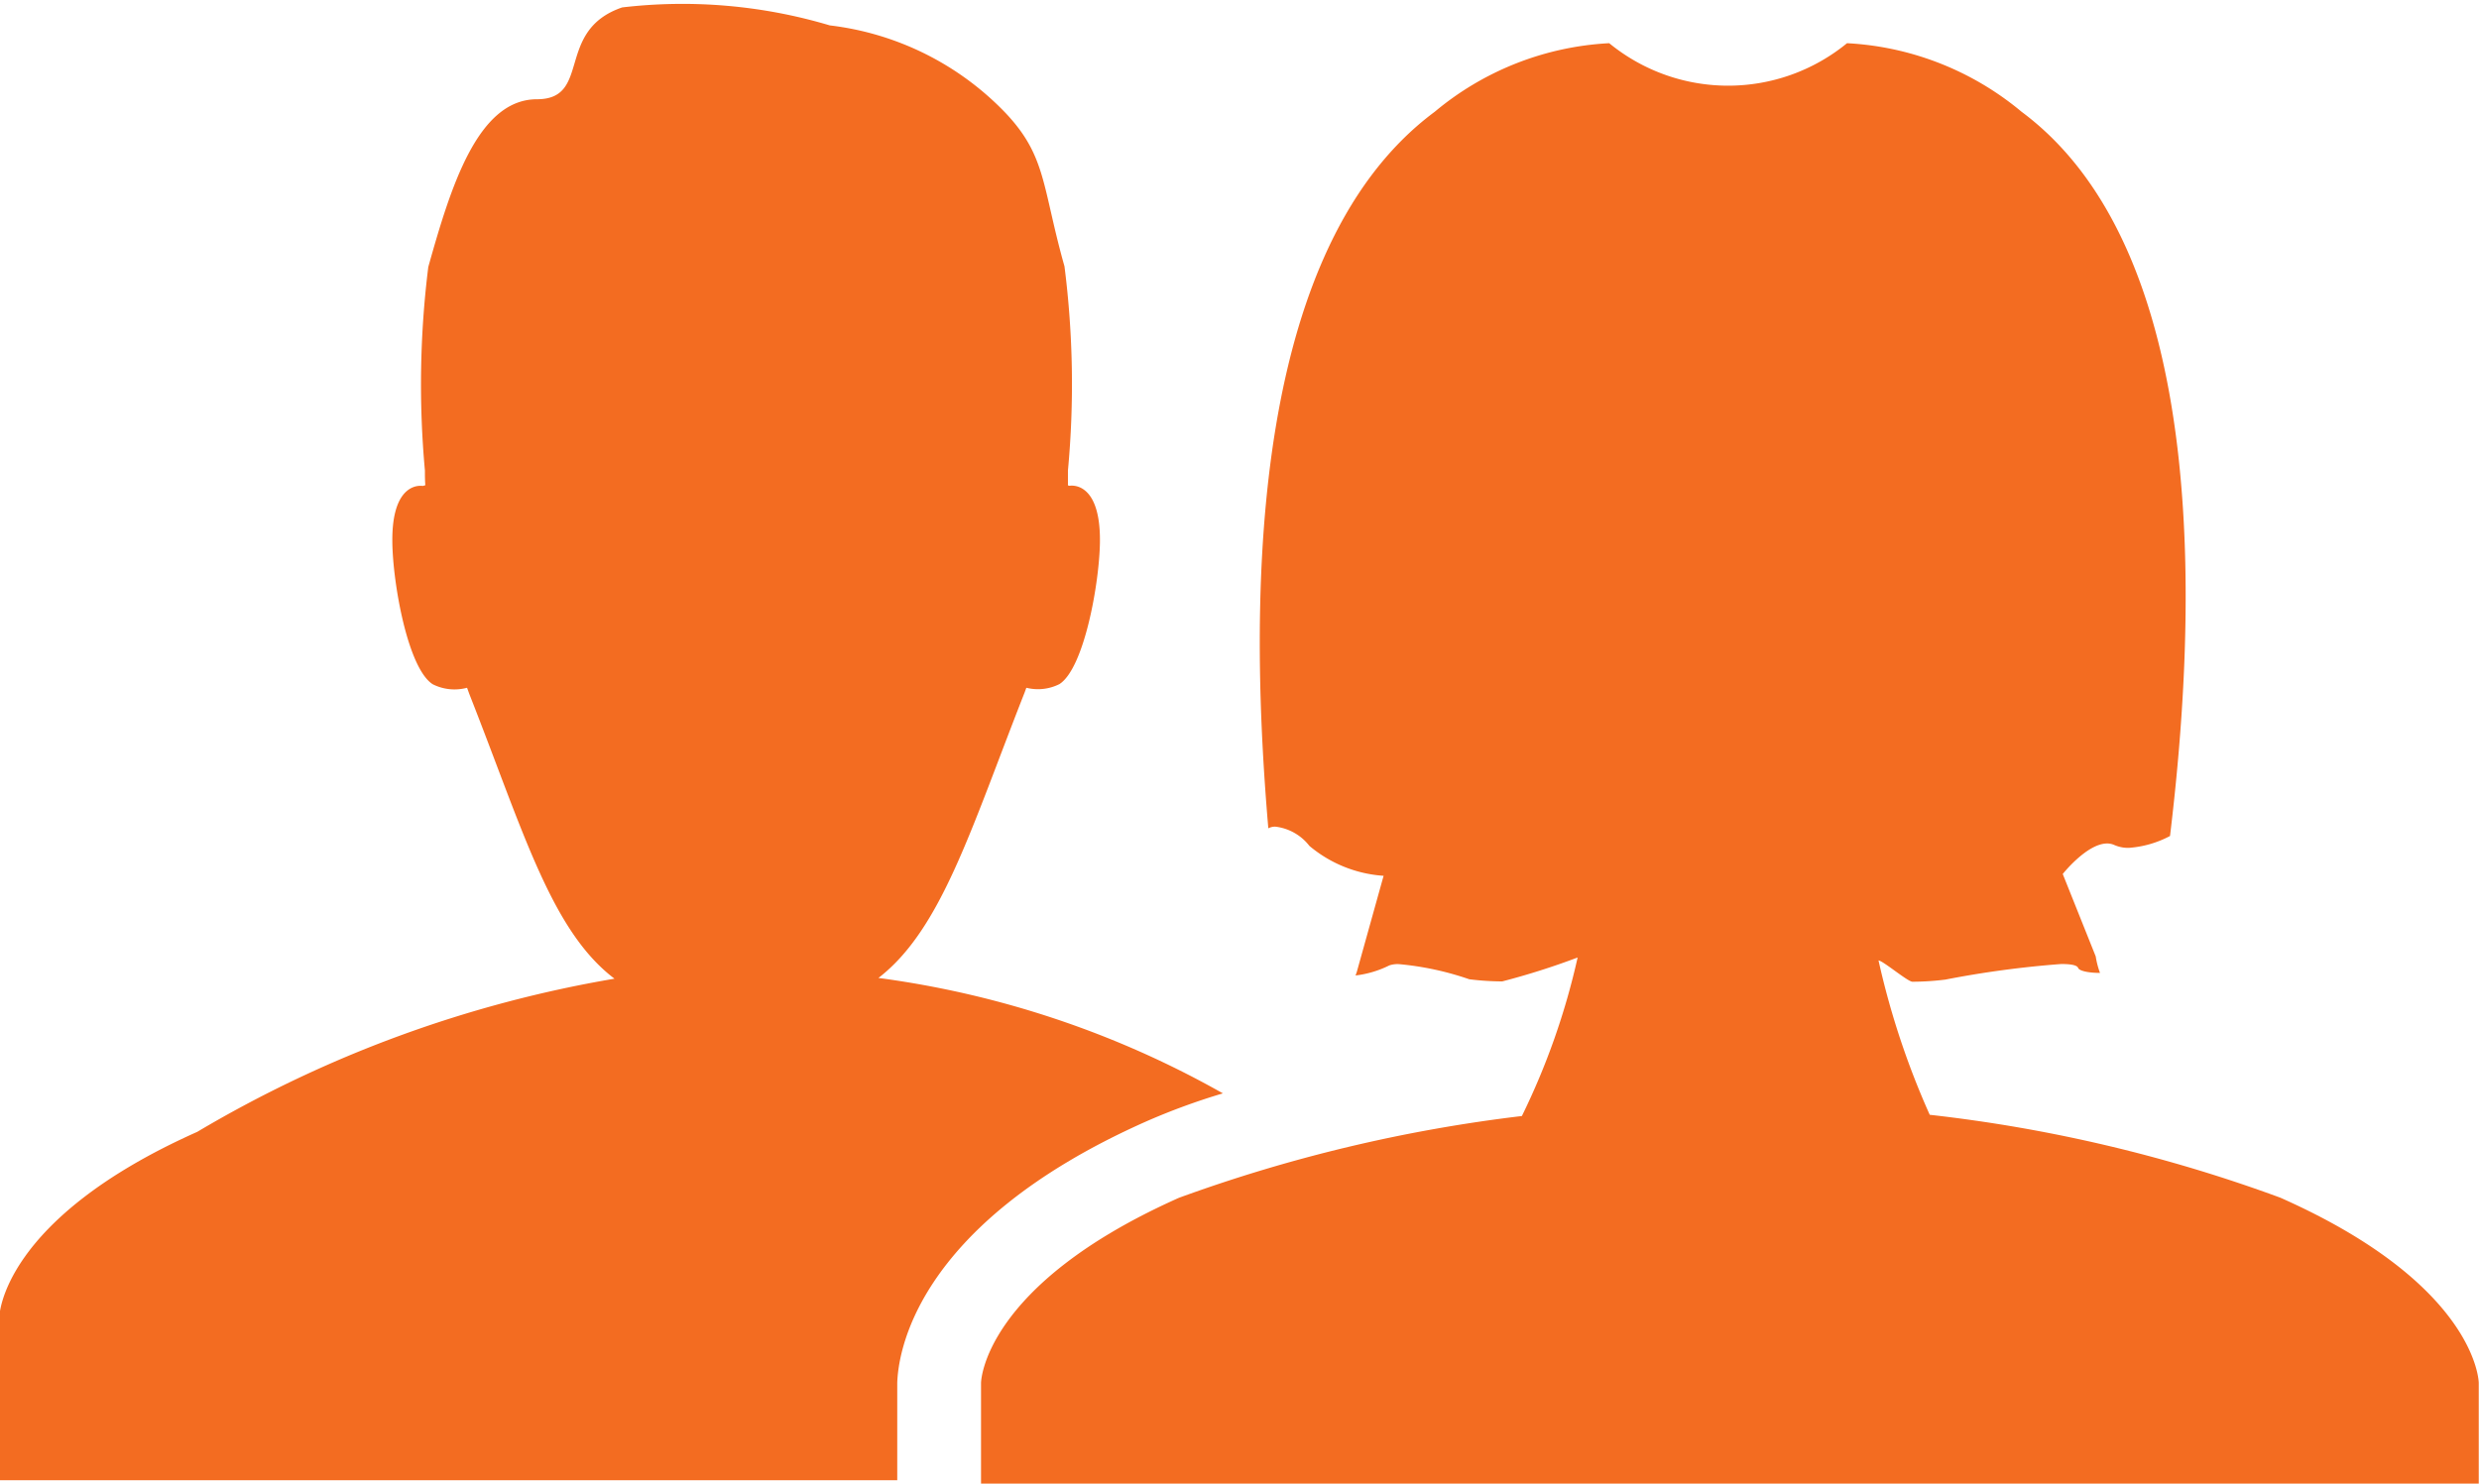 <svg xmlns="http://www.w3.org/2000/svg" width="30.063" height="18" viewBox="0 0 30.063 18">
  <g id="Group_2316" data-name="Group 2316" transform="translate(-3274.03 -1510.926)">
    <path id="Path_1388" data-name="Path 1388" d="M3287.918,1524.535a7.969,7.969,0,0,1,.942-.346,11.577,11.577,0,0,0-4.177-1.4c.761-.587,1.117-1.794,1.766-3.446.01-.024.018-.05.028-.074a.581.581,0,0,0,.4-.044c.3-.19.486-1.223.492-1.726.008-.755-.369-.68-.369-.68l-.019-.005c0-.06,0-.12,0-.181a11.292,11.292,0,0,0-.042-2.476c-.273-.969-.217-1.334-.714-1.86a3.525,3.525,0,0,0-2.132-1.063,6.249,6.249,0,0,0-2.518-.218c-.818.28-.365,1.113-1.033,1.114-.72,0-1.047,1.067-1.318,2.034a11.521,11.521,0,0,0-.041,2.47c0,.06,0,.119.005.178l-.031.009s-.378-.075-.369.68c.005.5.188,1.536.491,1.726a.589.589,0,0,0,.415.042c.01.027.02.055.03.082.656,1.666.991,2.866,1.758,3.447a14.747,14.747,0,0,0-5.06,1.858c-2.388,1.065-2.4,2.245-2.4,2.245v1.981l10.889,0v-1.182C3284.922,1527.389,3285.081,1525.8,3287.918,1524.535Z" transform="translate(0 0)" fill="#f36c21"/>
    <path id="Path_1389" data-name="Path 1389" d="M3328.679,1526.653a18.157,18.157,0,0,0-4.253-1.006,9.758,9.758,0,0,1-.621-1.872c.05,0,.355.258.411.258a3.321,3.321,0,0,0,.4-.026,12.033,12.033,0,0,1,1.405-.189c.115,0,.192.013.205.048s.123.06.265.06a1.031,1.031,0,0,1-.052-.2l-.4-1s.293-.37.538-.37a.208.208,0,0,1,.089.019.416.416,0,0,0,.174.034,1.255,1.255,0,0,0,.5-.144c.277-2.305.6-7-1.8-8.785a3.594,3.594,0,0,0-2.117-.832,2.275,2.275,0,0,1-2.884,0,3.586,3.586,0,0,0-2.116.832c-2.375,1.763-2.218,6.356-2.018,8.692a.17.17,0,0,1,.088-.02.612.612,0,0,1,.41.233,1.561,1.561,0,0,0,.9.363l-.325,1.166-.015.043a1.241,1.241,0,0,0,.409-.122.315.315,0,0,1,.123-.015,3.6,3.6,0,0,1,.847.183,3.3,3.3,0,0,0,.4.026,8.978,8.978,0,0,0,.914-.29,8.641,8.641,0,0,1-.676,1.923,18.516,18.516,0,0,0-4.159.992c-2.388,1.065-2.4,2.245-2.4,2.245v1.222l18.163,0V1528.9S3331.076,1527.718,3328.679,1526.653Z" transform="translate(-26.994 -1.198)" fill="#f36c21"/>
  </g>
</svg>
